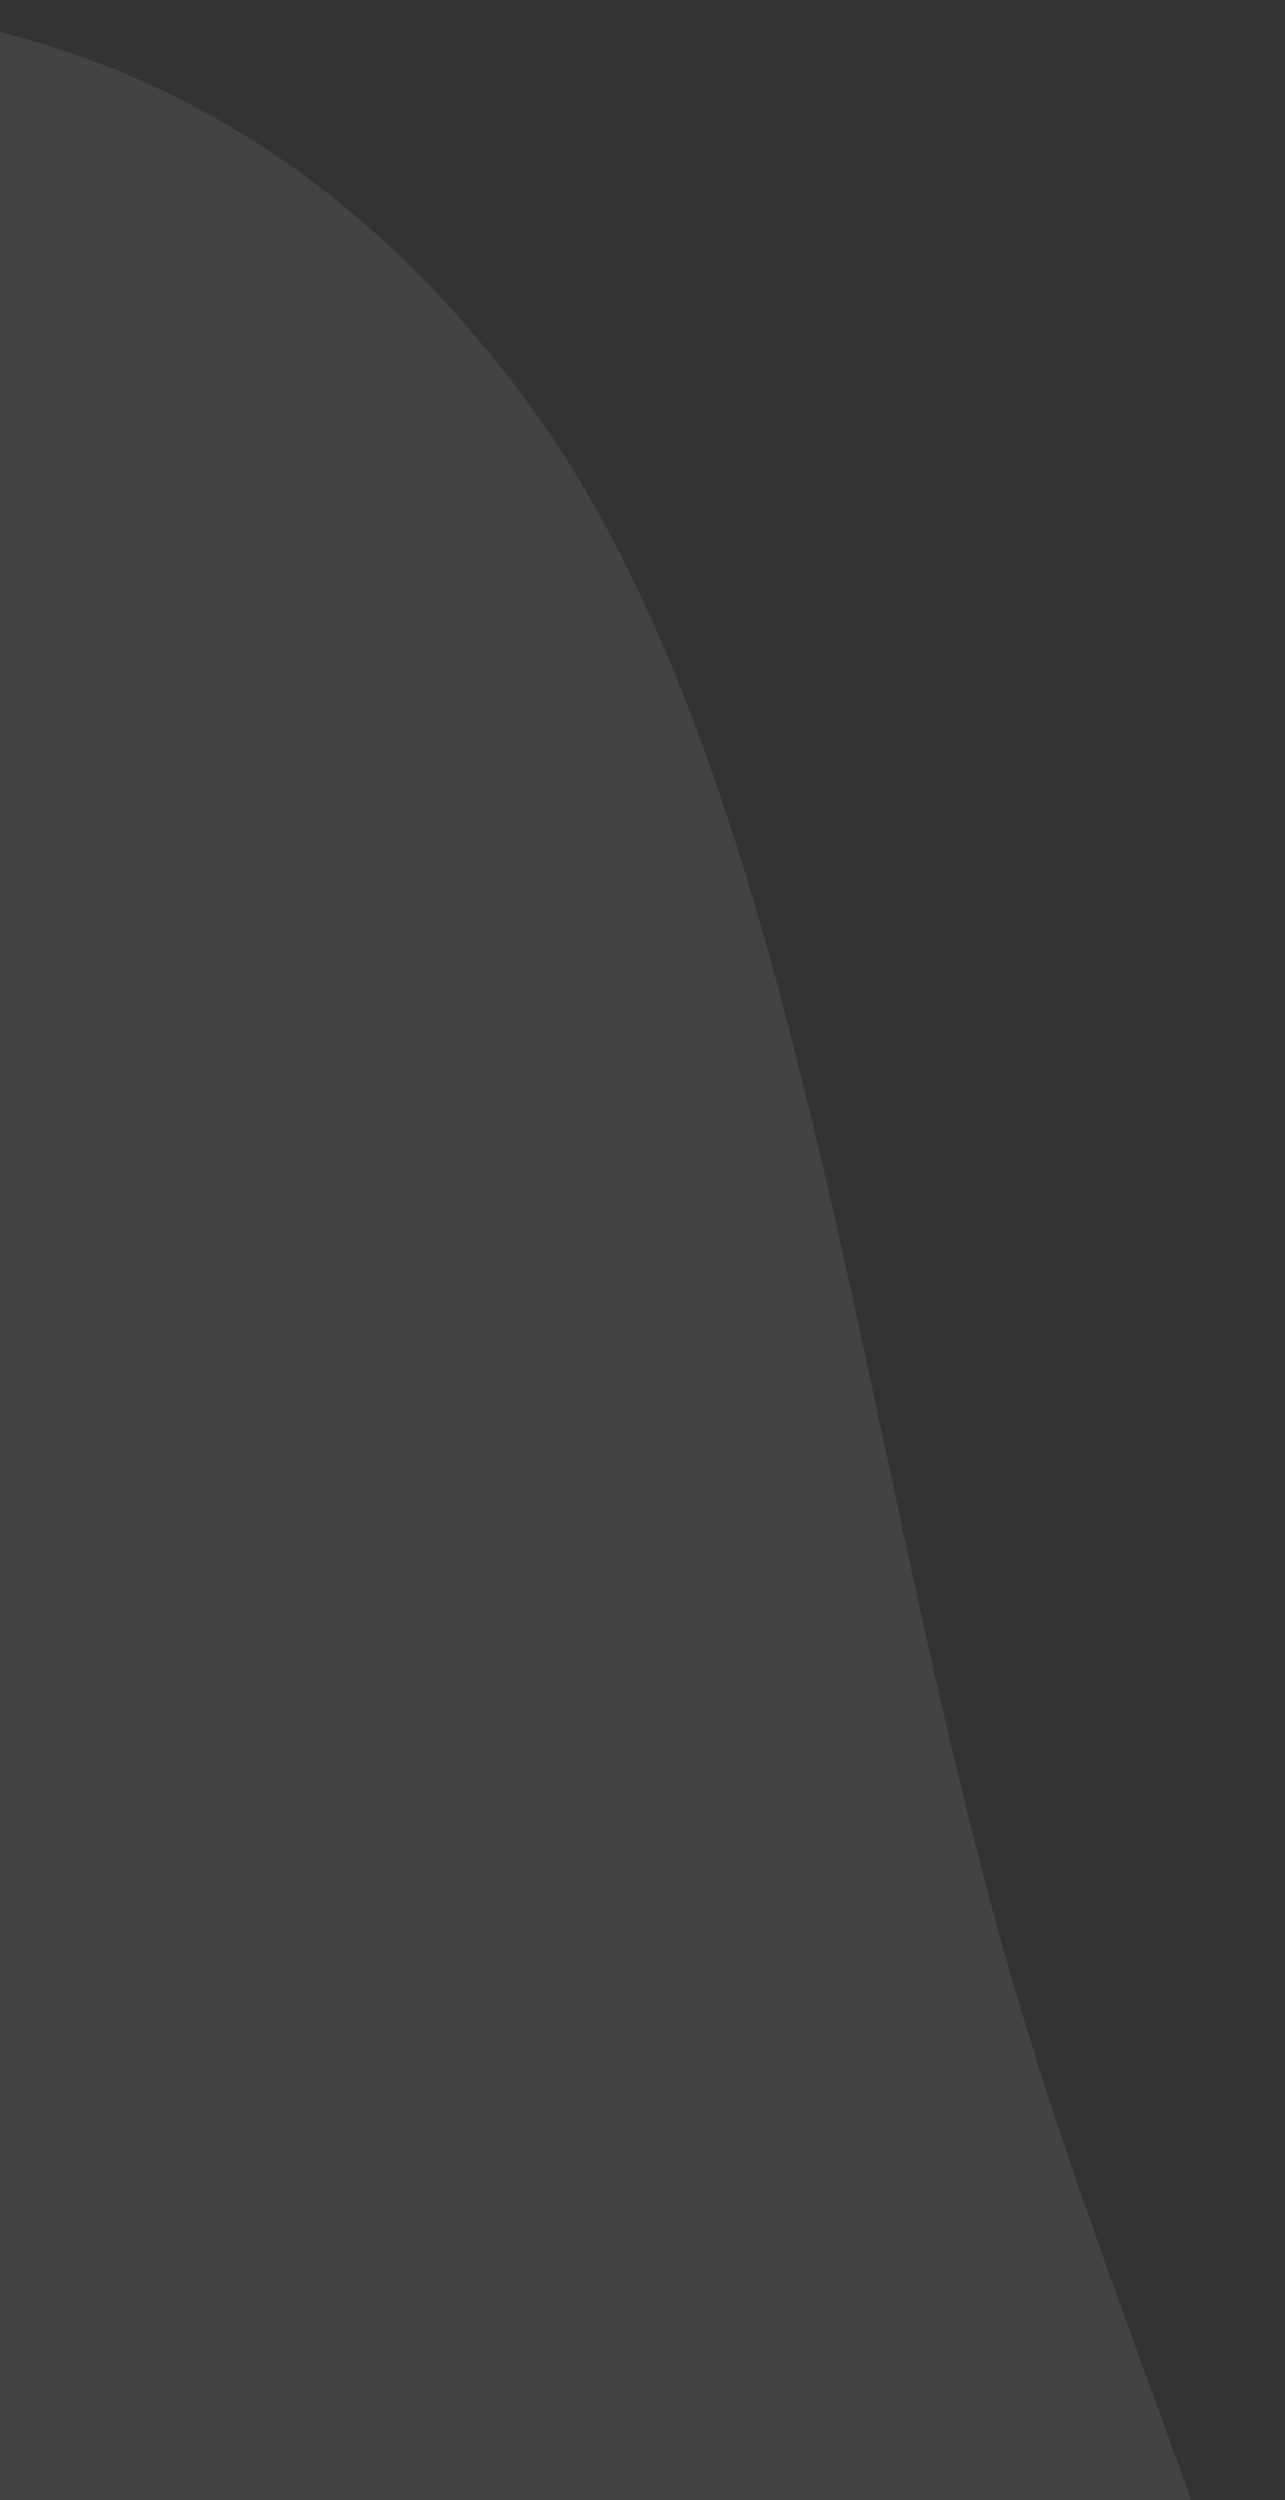 <svg width="360" height="700" viewBox="0 0 360 700" fill="none" xmlns="http://www.w3.org/2000/svg">
<rect x="0" y="0" width="360" height="700" fill="#333333" stroke="none"/>
<path opacity="0.08" fill-rule="evenodd" clip-rule="evenodd" d="M201.265 1266.38C142.016 1332.35 81.887 1387.61 10.535 1407.87C-68.843 1430.41 -150.816 1446.47 -230.366 1388.92C-320.585 1323.66 -407.904 1219.32 -458.924 1068.29C-512.344 910.144 -530.166 722.4 -511.898 555.494C-494.104 392.91 -430.778 271.792 -360.842 172.12C-293.978 76.827 -214.253 14.502 -124.623 3.556C-33.478 -7.576 67.134 5.287 146.036 110.214C222.236 211.548 238.292 390.972 279.892 541.493C321.22 691.031 404.847 835.397 388.389 987.131C371.95 1138.69 272.3 1187.28 201.265 1266.38Z" fill="white"/>
</svg>
